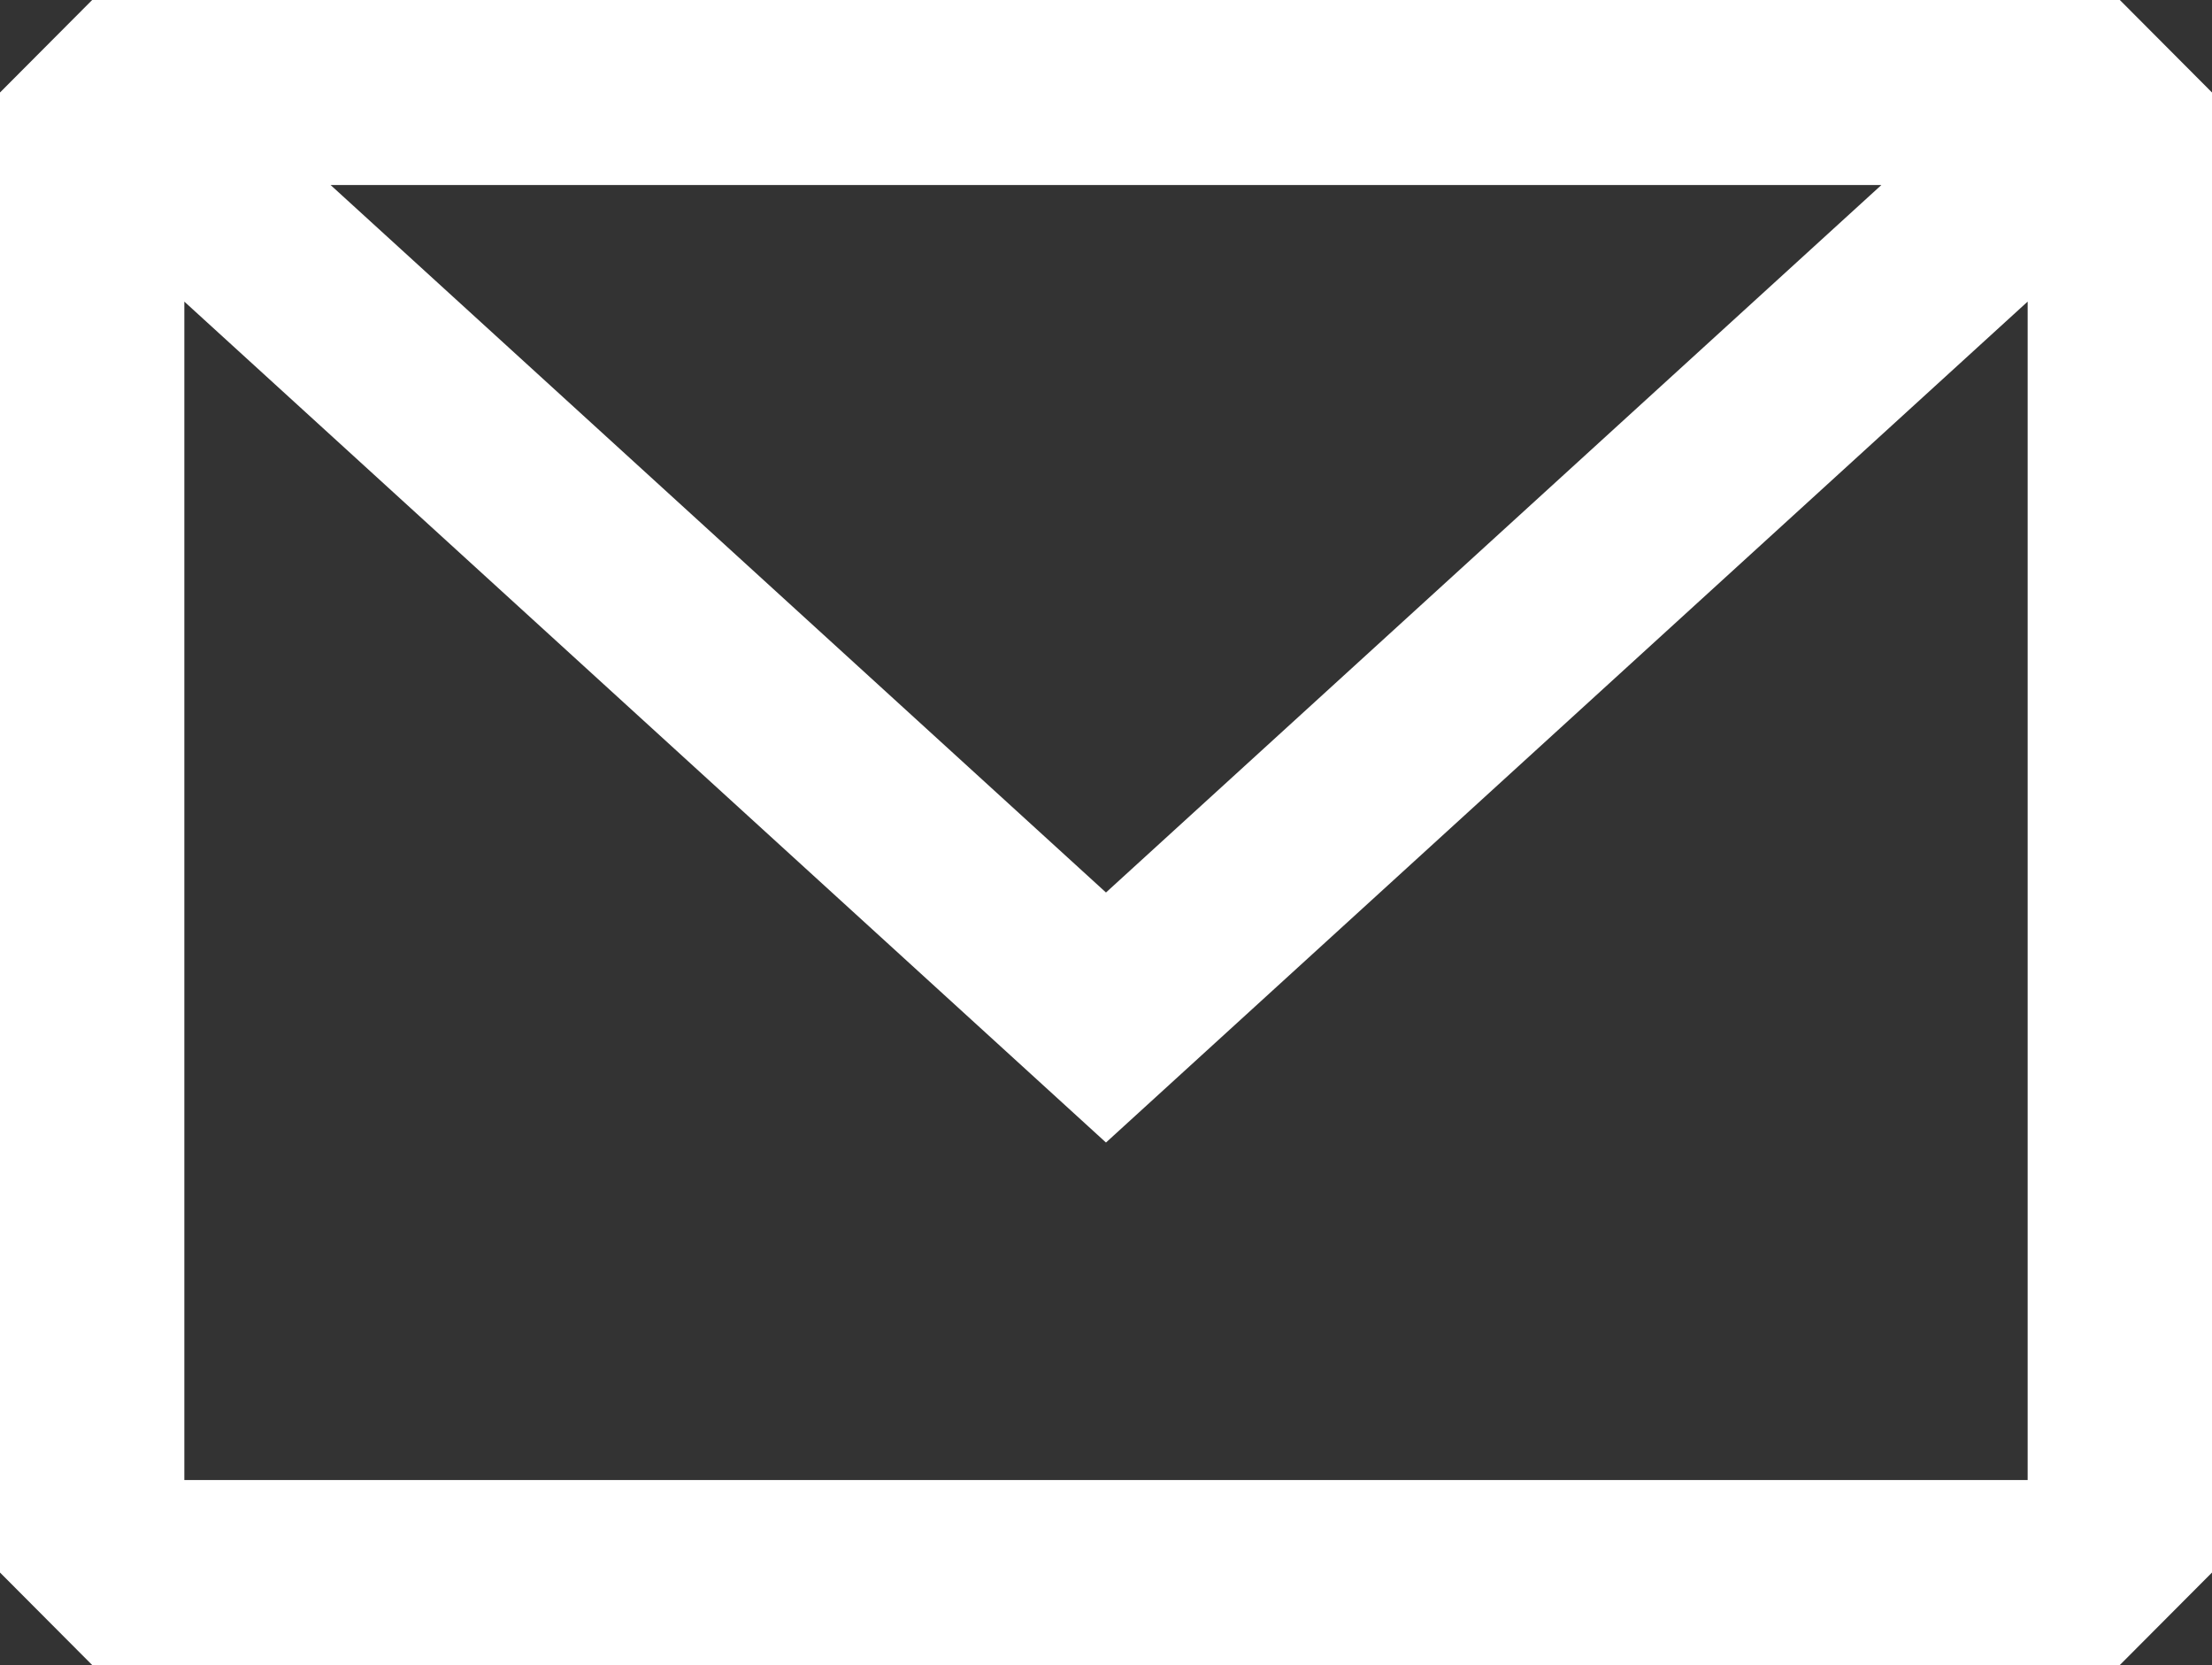 <?xml version="1.0" encoding="UTF-8"?> <svg xmlns="http://www.w3.org/2000/svg" width="89" height="67" viewBox="0 0 89 67" fill="none"><rect x="0" y="0" width="89" height="67" fill="#333333" stroke="none"/><path fill-rule="evenodd" clip-rule="evenodd" d="M3.708 0L0 3.722V63.278L3.708 67H85.292L89 63.278V3.722L85.292 0H3.708ZM7.417 12.137V59.556H81.583V12.136L44.499 45.975L7.417 12.137ZM75.699 7.444H13.3L44.499 35.914L75.699 7.444Z" fill="white"></path></svg> 